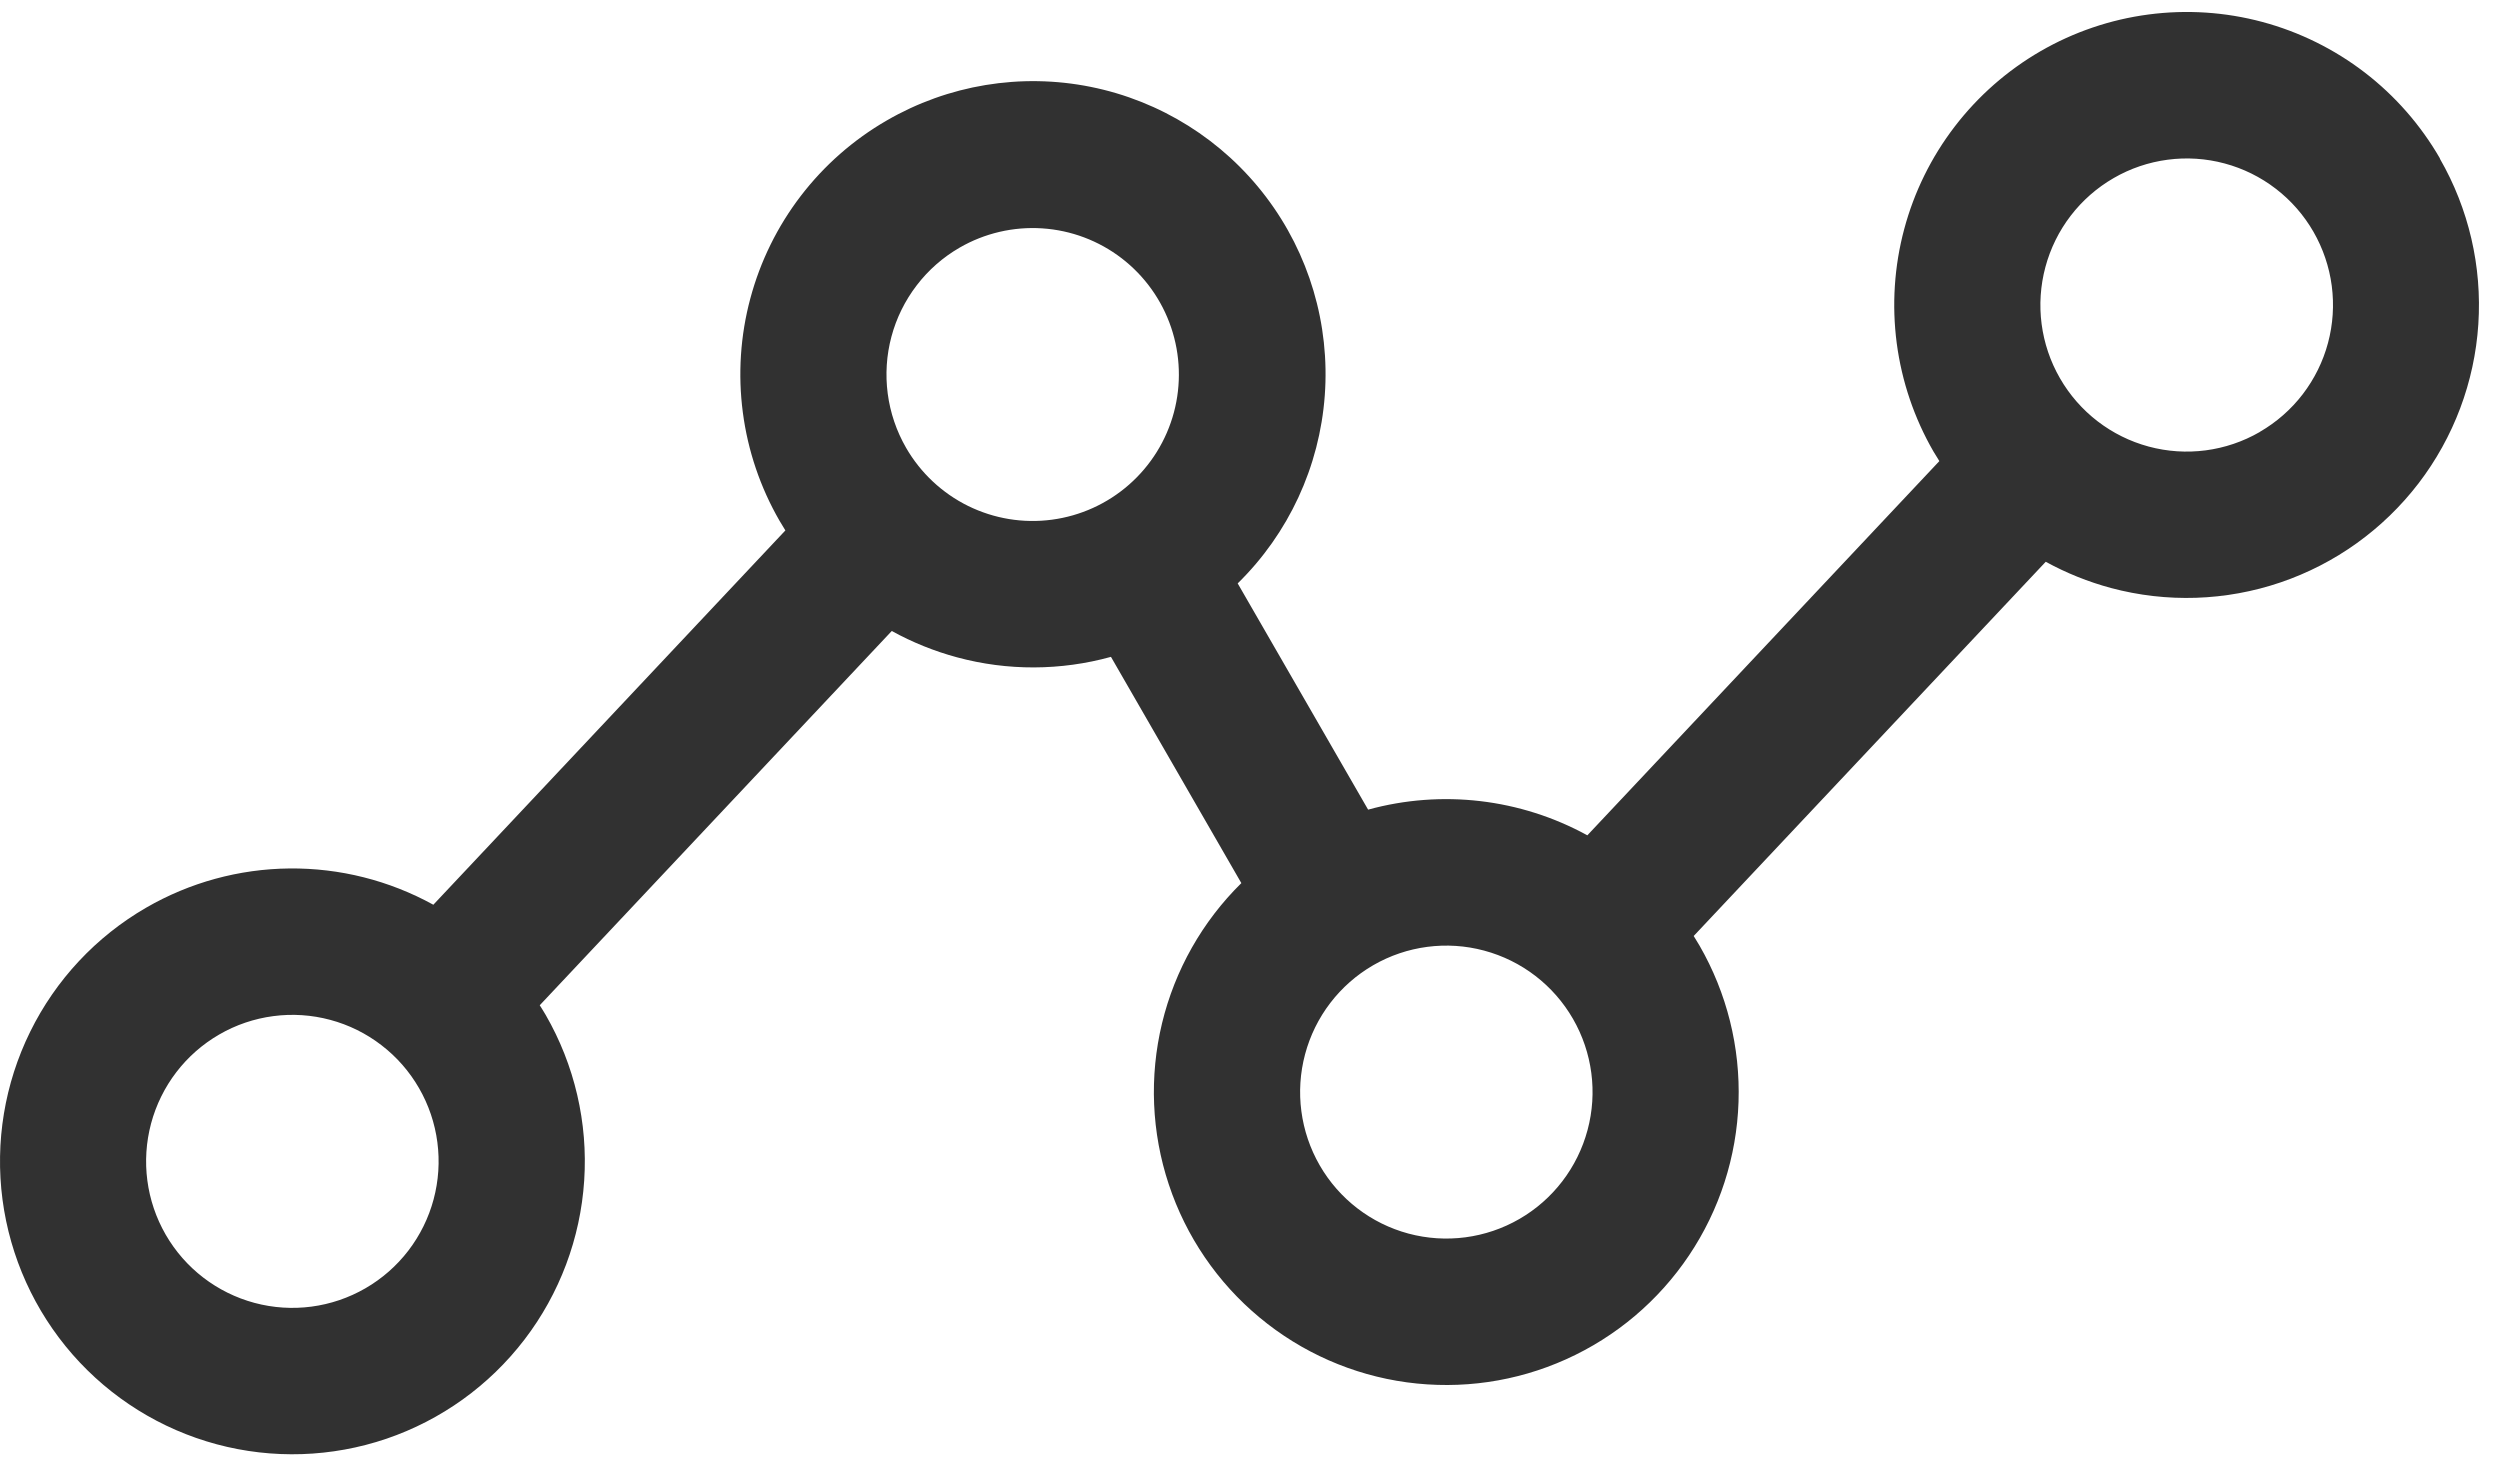 <svg width="78" height="46" viewBox="0 0 78 46" fill="none" xmlns="http://www.w3.org/2000/svg">
<path d="M76.127 4.944C75.528 3.905 74.731 2.993 73.78 2.262C72.829 1.532 71.744 0.996 70.587 0.685C69.429 0.374 68.222 0.295 67.034 0.452C65.846 0.608 64.701 0.998 63.663 1.598C62.625 2.199 61.715 2.998 60.986 3.95C60.256 4.902 59.721 5.989 59.411 7.149C59.101 8.308 59.022 9.518 59.178 10.708C59.335 11.898 59.724 13.045 60.323 14.085C60.382 14.186 60.446 14.287 60.508 14.386L49.525 26.062C47.435 24.916 44.982 24.629 42.685 25.261L38.616 18.202C40.205 16.645 41.171 14.559 41.333 12.338C41.496 10.118 40.843 7.914 39.498 6.141C38.153 4.368 36.208 3.148 34.029 2.71C31.849 2.272 29.585 2.646 27.661 3.762C26.623 4.362 25.714 5.161 24.984 6.114C24.255 7.066 23.72 8.153 23.41 9.313C23.099 10.472 23.02 11.681 23.177 12.871C23.333 14.062 23.722 15.209 24.322 16.249C24.38 16.35 24.442 16.45 24.504 16.549L13.52 28.228C12.145 27.47 10.598 27.08 9.028 27.096C7.459 27.112 5.92 27.533 4.561 28.319C2.998 29.223 1.738 30.571 0.941 32.192C0.143 33.813 -0.157 35.635 0.078 37.427C0.314 39.219 1.075 40.901 2.264 42.26C3.454 43.619 5.019 44.594 6.762 45.062C8.505 45.53 10.347 45.469 12.056 44.889C13.764 44.307 15.263 43.232 16.361 41.798C17.46 40.364 18.109 38.636 18.227 36.832C18.346 35.029 17.927 33.23 17.025 31.665C16.967 31.564 16.902 31.463 16.84 31.364L27.823 19.687C28.468 20.042 29.152 20.318 29.861 20.509C31.434 20.934 33.092 20.928 34.662 20.494L38.73 27.553C37.513 28.751 36.656 30.267 36.255 31.928C35.855 33.59 35.928 35.331 36.466 36.953C37.003 38.575 37.984 40.014 39.297 41.105C40.61 42.197 42.202 42.898 43.893 43.129C45.584 43.359 47.305 43.111 48.861 42.41C50.418 41.71 51.747 40.587 52.698 39.168C53.65 37.749 54.185 36.091 54.242 34.383C54.3 32.675 53.879 30.984 53.026 29.504C52.967 29.402 52.906 29.303 52.843 29.203L63.827 17.527C64.47 17.88 65.153 18.154 65.86 18.345C67.603 18.812 69.445 18.752 71.153 18.171C72.862 17.59 74.359 16.514 75.458 15.081C76.556 13.647 77.206 11.919 77.324 10.116C77.442 8.312 77.025 6.514 76.123 4.949L76.127 4.944ZM11.402 40.194C10.354 40.8 9.109 40.964 7.94 40.65C6.771 40.336 5.774 39.57 5.169 38.52C4.564 37.47 4.401 36.222 4.714 35.051C5.028 33.88 5.793 32.881 6.841 32.276C7.36 31.975 7.933 31.781 8.527 31.703C9.121 31.624 9.725 31.664 10.304 31.82C10.883 31.975 11.425 32.243 11.9 32.609C12.376 32.974 12.775 33.43 13.074 33.95C13.374 34.47 13.568 35.044 13.646 35.639C13.724 36.234 13.684 36.839 13.529 37.419C13.374 37.999 13.106 38.542 12.741 39.019C12.376 39.495 11.921 39.894 11.402 40.194ZM28.269 13.97C27.97 13.45 27.775 12.877 27.697 12.281C27.619 11.686 27.658 11.082 27.813 10.502C27.968 9.922 28.236 9.379 28.601 8.903C28.965 8.426 29.42 8.027 29.939 7.727C30.721 7.275 31.618 7.066 32.518 7.125C33.419 7.184 34.281 7.509 34.997 8.059C35.713 8.61 36.249 9.36 36.539 10.216C36.829 11.072 36.859 11.995 36.626 12.867C36.392 13.741 35.906 14.524 35.227 15.12C34.549 15.716 33.71 16.097 32.815 16.215C31.921 16.334 31.012 16.183 30.202 15.784C29.393 15.384 28.721 14.753 28.269 13.97ZM47.407 38.031C46.359 38.637 45.114 38.801 43.945 38.488C42.776 38.174 41.78 37.408 41.175 36.358C40.57 35.309 40.406 34.061 40.719 32.89C41.032 31.719 41.797 30.721 42.844 30.115C43.892 29.509 45.138 29.345 46.306 29.659C47.475 29.972 48.472 30.738 49.077 31.788C49.682 32.838 49.846 34.085 49.532 35.256C49.219 36.427 48.455 37.425 47.407 38.031ZM70.503 13.479C69.454 14.085 68.208 14.248 67.039 13.933C65.87 13.618 64.874 12.851 64.27 11.8C63.665 10.749 63.502 9.501 63.817 8.33C64.131 7.159 64.897 6.161 65.946 5.556C66.465 5.255 67.038 5.061 67.632 4.983C68.226 4.904 68.83 4.944 69.409 5.1C69.987 5.255 70.53 5.523 71.005 5.889C71.481 6.254 71.879 6.71 72.179 7.23C72.478 7.75 72.673 8.324 72.751 8.919C72.829 9.514 72.789 10.119 72.634 10.699C72.479 11.279 72.211 11.822 71.846 12.299C71.481 12.775 71.026 13.174 70.507 13.474L70.503 13.479Z" fill="#313131"/>
</svg>
